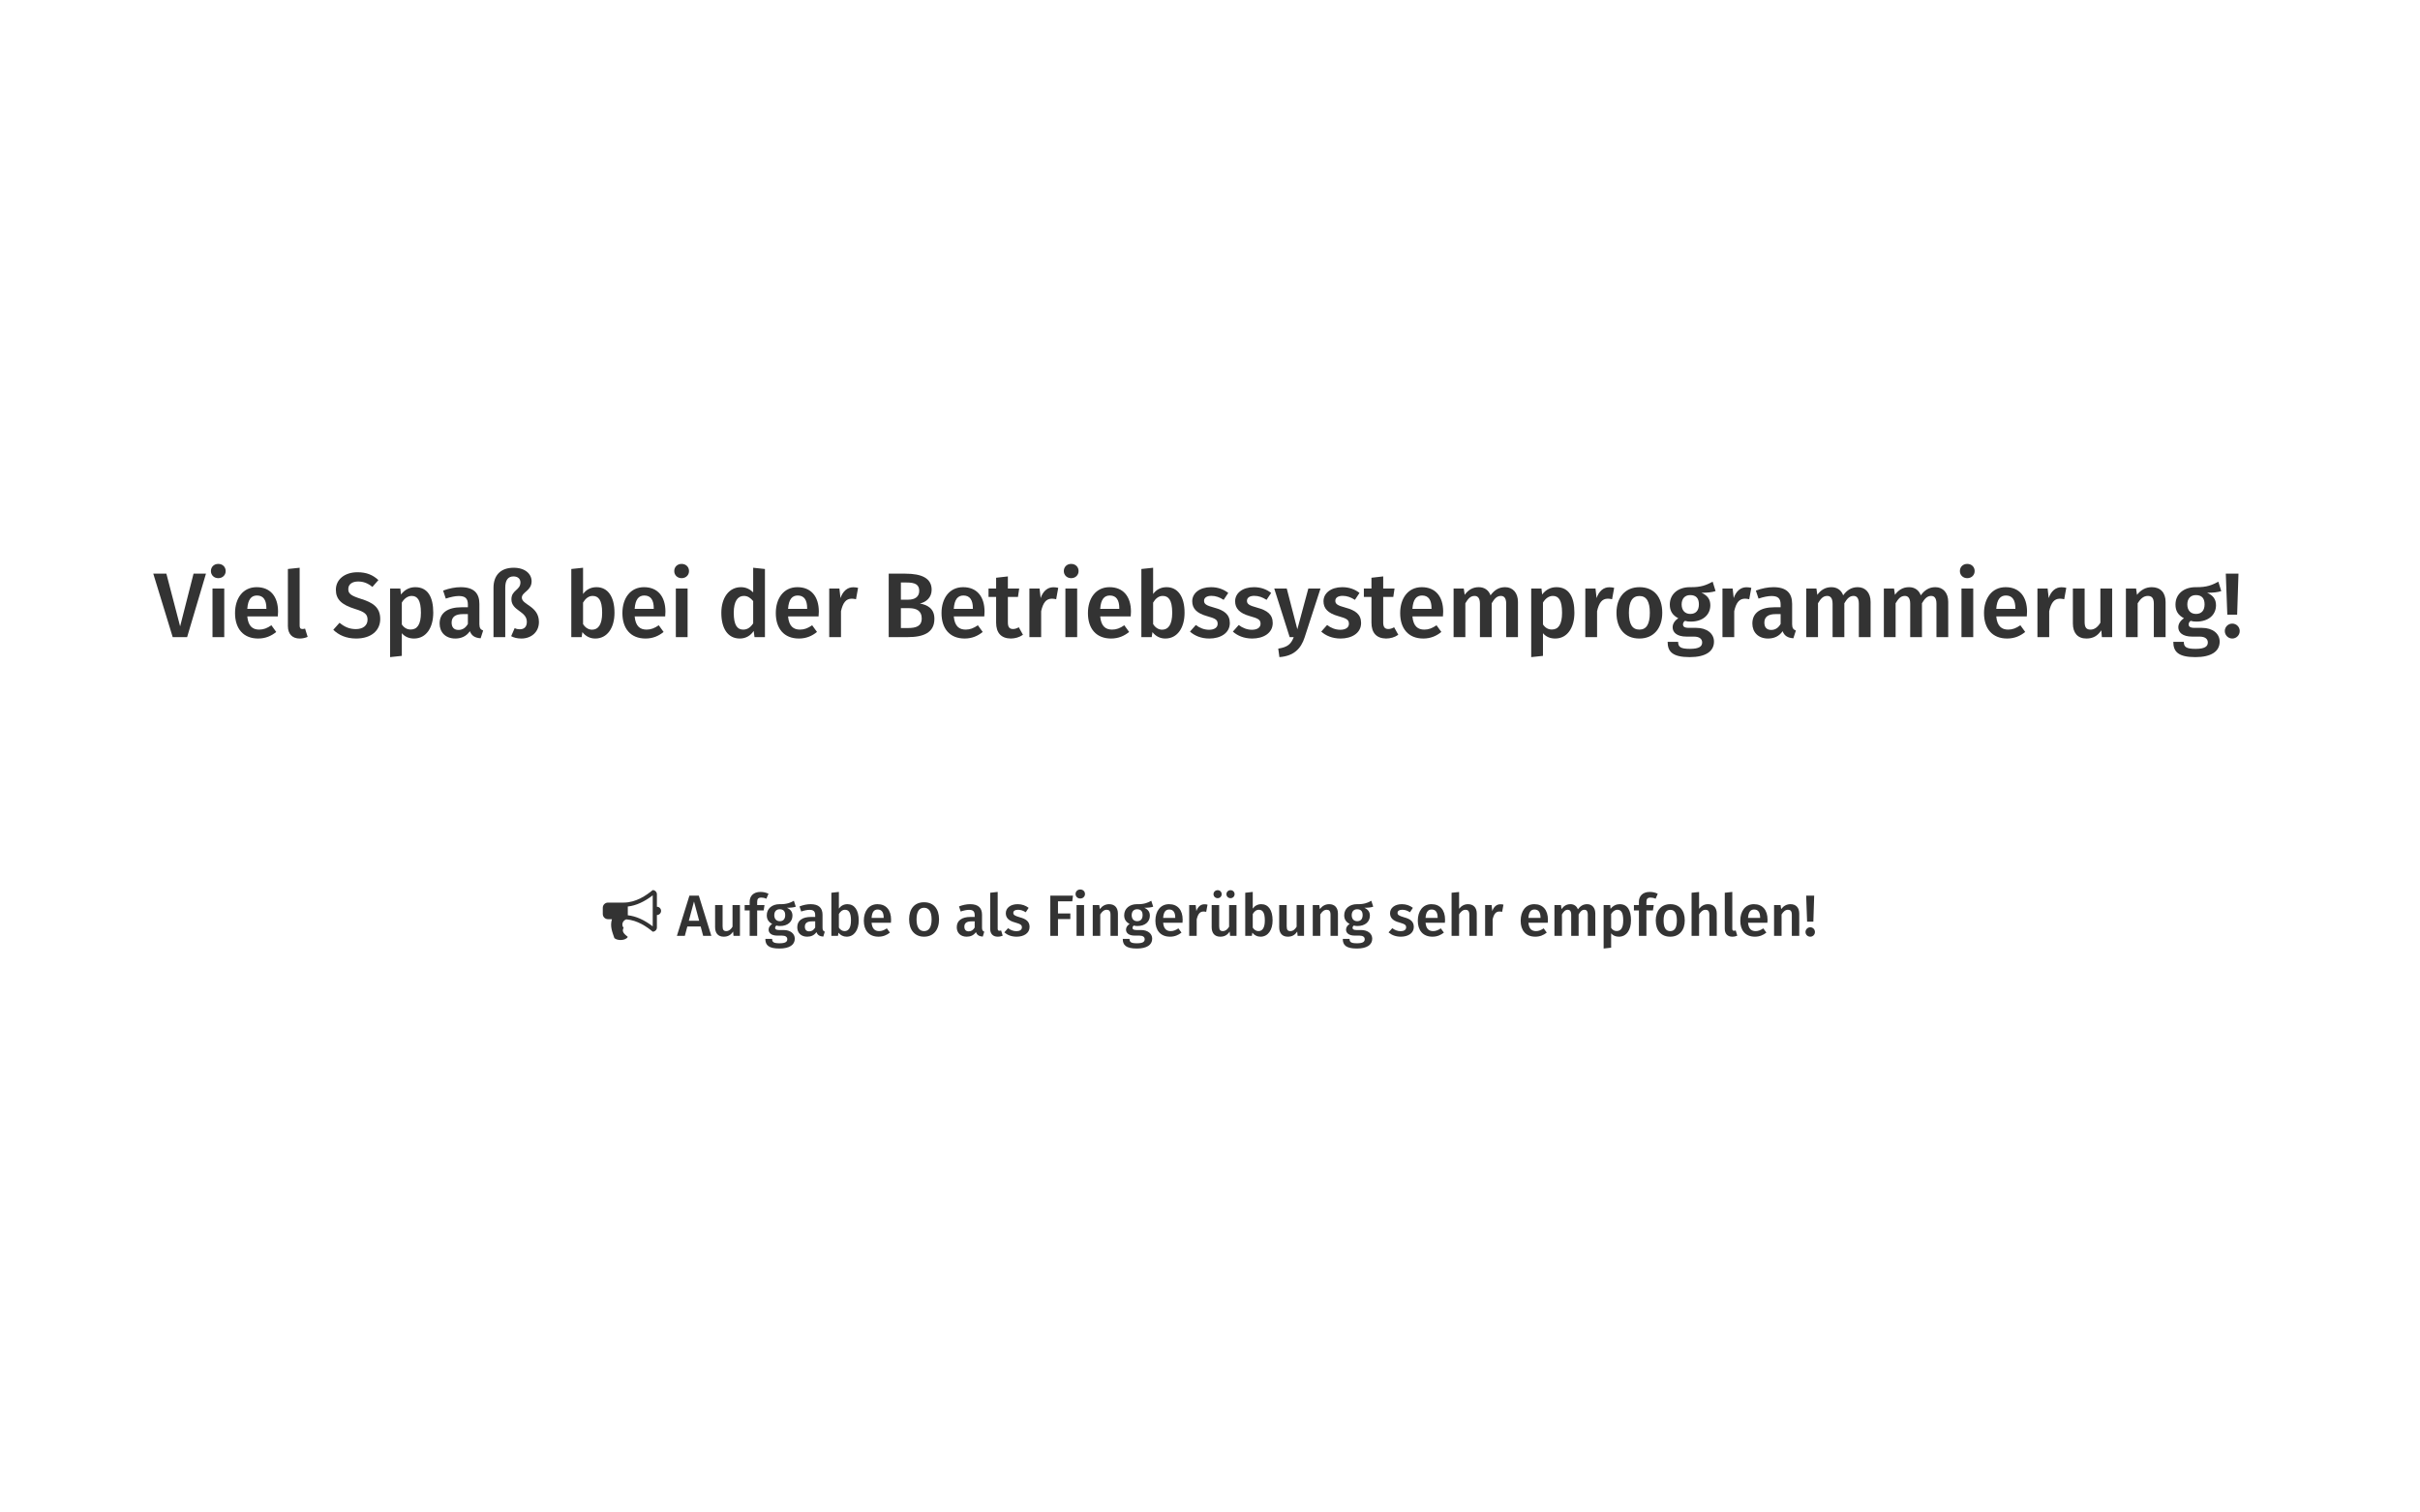 <?xml version="1.0" encoding="UTF-8"?>
<svg xmlns="http://www.w3.org/2000/svg" xmlns:xlink="http://www.w3.org/1999/xlink" width="453.54" height="283.46" viewBox="0 0 453.54 283.46">
<rect x="0" y="0" width="453.54" height="283.46" fill="#808080" stroke="none"/>
<defs>
<g>
<g id="glyph-0-0">
<path d="M 9.781 -11.891 L 7.453 -11.891 L 4.938 -2.016 L 2.359 -11.891 L -0.094 -11.891 L 3.547 0 L 6.25 0 Z M 9.781 -11.891 "/>
</g>
<g id="glyph-0-1">
<path d="M 2.375 -13.719 C 1.562 -13.719 1 -13.141 1 -12.375 C 1 -11.641 1.562 -11.047 2.375 -11.047 C 3.203 -11.047 3.766 -11.641 3.766 -12.375 C 3.766 -13.141 3.203 -13.719 2.375 -13.719 Z M 3.5 -9.109 L 1.297 -9.109 L 1.297 0 L 3.5 0 Z M 3.5 -9.109 "/>
</g>
<g id="glyph-0-2">
<path d="M 8.797 -4.766 C 8.797 -7.641 7.328 -9.359 4.781 -9.359 C 2.203 -9.359 0.734 -7.266 0.734 -4.5 C 0.734 -1.625 2.25 0.266 5.078 0.266 C 6.453 0.266 7.562 -0.234 8.453 -0.969 L 7.547 -2.219 C 6.75 -1.672 6.078 -1.406 5.266 -1.406 C 4.062 -1.406 3.203 -2.016 3.031 -3.875 L 8.75 -3.875 C 8.766 -4.109 8.797 -4.484 8.797 -4.766 Z M 6.609 -5.297 L 3.031 -5.297 C 3.156 -7.109 3.812 -7.797 4.844 -7.797 C 6.078 -7.797 6.609 -6.906 6.609 -5.406 Z M 6.609 -5.297 "/>
</g>
<g id="glyph-0-3">
<path d="M 3.406 0.266 C 3.984 0.266 4.516 0.125 4.891 -0.047 L 4.406 -1.594 C 4.266 -1.547 4.094 -1.516 3.906 -1.516 C 3.531 -1.516 3.391 -1.719 3.391 -2.156 L 3.391 -13 L 1.188 -12.766 L 1.188 -2.078 C 1.188 -0.578 2.016 0.266 3.406 0.266 Z M 3.406 0.266 "/>
</g>
<g id="glyph-0-4">
<path d="M 4.828 -12.156 C 2.484 -12.156 0.781 -10.844 0.781 -8.875 C 0.781 -7.062 1.859 -6.062 4.359 -5.281 C 6.219 -4.719 6.719 -4.266 6.719 -3.266 C 6.719 -2.125 5.797 -1.5 4.531 -1.5 C 3.281 -1.5 2.344 -1.953 1.469 -2.688 L 0.297 -1.375 C 1.281 -0.406 2.688 0.266 4.578 0.266 C 7.422 0.266 9.094 -1.25 9.094 -3.391 C 9.094 -5.625 7.641 -6.484 5.562 -7.141 C 3.578 -7.766 3.109 -8.141 3.109 -9 C 3.109 -9.938 3.891 -10.422 4.953 -10.422 C 5.938 -10.422 6.766 -10.109 7.625 -9.406 L 8.75 -10.688 C 7.719 -11.641 6.562 -12.156 4.828 -12.156 Z M 4.828 -12.156 "/>
</g>
<g id="glyph-0-5">
<path d="M 6.016 -9.359 C 5.031 -9.359 4.062 -8.938 3.344 -7.984 L 3.219 -9.109 L 1.297 -9.109 L 1.297 3.75 L 3.5 3.516 L 3.5 -0.734 C 4.062 -0.062 4.859 0.266 5.781 0.266 C 8.094 0.266 9.391 -1.797 9.391 -4.578 C 9.391 -7.484 8.391 -9.359 6.016 -9.359 Z M 5.172 -1.422 C 4.484 -1.422 3.922 -1.734 3.5 -2.375 L 3.5 -6.469 C 3.922 -7.188 4.578 -7.719 5.359 -7.719 C 6.453 -7.719 7.078 -6.875 7.078 -4.562 C 7.078 -2.359 6.375 -1.422 5.172 -1.422 Z M 5.172 -1.422 "/>
</g>
<g id="glyph-0-6">
<path d="M 8 -2.406 L 8 -6.234 C 8 -8.25 6.938 -9.359 4.5 -9.359 C 3.484 -9.359 2.328 -9.141 1.203 -8.719 L 1.703 -7.219 C 2.641 -7.531 3.516 -7.703 4.125 -7.703 C 5.297 -7.703 5.844 -7.297 5.844 -6.109 L 5.844 -5.594 L 4.688 -5.594 C 2.031 -5.594 0.547 -4.531 0.547 -2.547 C 0.547 -0.891 1.672 0.266 3.484 0.266 C 4.578 0.266 5.562 -0.141 6.219 -1.109 C 6.562 -0.203 7.219 0.141 8.234 0.219 L 8.703 -1.234 C 8.25 -1.406 8 -1.672 8 -2.406 Z M 4.078 -1.344 C 3.234 -1.344 2.797 -1.844 2.797 -2.719 C 2.797 -3.781 3.5 -4.312 4.922 -4.312 L 5.844 -4.312 L 5.844 -2.469 C 5.422 -1.734 4.844 -1.344 4.078 -1.344 Z M 4.078 -1.344 "/>
</g>
<g id="glyph-0-7">
<path d="M 5.078 -13 C 2.641 -13 1.297 -11.594 1.297 -9.234 L 1.297 0 L 3.5 0 L 3.5 -9.266 C 3.5 -10.688 4.031 -11.375 5.047 -11.375 C 5.781 -11.375 6.344 -10.984 6.344 -10.25 C 6.344 -8.766 4.656 -8.828 4.656 -7.094 C 4.656 -4.906 7.547 -4.906 7.547 -2.859 C 7.547 -1.922 7.031 -1.469 6.266 -1.469 C 5.812 -1.469 5.516 -1.547 5.266 -1.688 L 4.609 -0.172 C 5.109 0.094 5.719 0.266 6.531 0.266 C 8.312 0.266 9.812 -0.891 9.812 -2.828 C 9.812 -5.844 6.609 -6.031 6.609 -7.391 C 6.609 -8.453 8.438 -8.672 8.438 -10.469 C 8.438 -11.844 7.219 -13 5.078 -13 Z M 5.078 -13 "/>
</g>
<g id="glyph-0-8">
<path d="M 6.016 -9.359 C 4.953 -9.359 4.078 -8.891 3.5 -8.078 L 3.5 -13 L 1.297 -12.766 L 1.297 0 L 3.234 0 L 3.375 -0.938 C 3.953 -0.188 4.781 0.266 5.781 0.266 C 8.031 0.266 9.391 -1.719 9.391 -4.562 C 9.391 -7.609 8.125 -9.359 6.016 -9.359 Z M 5.188 -1.391 C 4.5 -1.391 3.891 -1.797 3.5 -2.438 L 3.5 -6.469 C 3.922 -7.188 4.516 -7.719 5.297 -7.719 C 6.359 -7.719 7.078 -6.984 7.078 -4.562 C 7.078 -2.266 6.297 -1.391 5.188 -1.391 Z M 5.188 -1.391 "/>
</g>
<g id="glyph-0-9">
<path d="M 6.703 -13 L 6.703 -8.391 C 6.125 -8.953 5.375 -9.359 4.406 -9.359 C 2.156 -9.359 0.734 -7.359 0.734 -4.547 C 0.734 -1.656 1.922 0.266 4.203 0.266 C 5.375 0.266 6.25 -0.328 6.797 -1.156 L 6.953 0 L 8.906 0 L 8.906 -12.766 Z M 4.828 -1.406 C 3.734 -1.406 3.062 -2.219 3.062 -4.562 C 3.062 -6.75 3.828 -7.719 4.953 -7.719 C 5.703 -7.719 6.219 -7.328 6.703 -6.75 L 6.703 -2.578 C 6.188 -1.812 5.625 -1.406 4.828 -1.406 Z M 4.828 -1.406 "/>
</g>
<g id="glyph-0-10">
<path d="M 5.781 -9.344 C 4.719 -9.344 3.844 -8.625 3.406 -7.312 L 3.203 -9.109 L 1.297 -9.109 L 1.297 0 L 3.5 0 L 3.5 -4.859 C 3.844 -6.391 4.406 -7.203 5.516 -7.203 C 5.844 -7.203 6.047 -7.156 6.312 -7.094 L 6.703 -9.234 C 6.406 -9.312 6.109 -9.344 5.781 -9.344 Z M 5.781 -9.344 "/>
</g>
<g id="glyph-0-11">
<path d="M 7.234 -6.297 C 8.375 -6.547 9.438 -7.391 9.438 -8.875 C 9.438 -11.031 7.578 -11.891 4.516 -11.891 L 1.391 -11.891 L 1.391 0 L 4.969 0 C 7.875 0 9.953 -0.812 9.953 -3.422 C 9.953 -5.406 8.594 -6.047 7.234 -6.297 Z M 4.734 -10.234 C 6.281 -10.234 7.109 -9.891 7.109 -8.672 C 7.109 -7.562 6.297 -7.016 5.062 -7.016 L 3.672 -7.016 L 3.672 -10.234 Z M 5 -1.703 L 3.672 -1.703 L 3.672 -5.422 L 5.234 -5.422 C 6.562 -5.422 7.578 -4.938 7.578 -3.516 C 7.578 -2.016 6.484 -1.703 5 -1.703 Z M 5 -1.703 "/>
</g>
<g id="glyph-0-12">
<path d="M 5.766 -1.844 C 5.375 -1.625 5.031 -1.516 4.688 -1.516 C 4.016 -1.516 3.719 -1.875 3.719 -2.766 L 3.719 -7.531 L 5.609 -7.531 L 5.844 -9.109 L 3.719 -9.109 L 3.719 -11.375 L 1.516 -11.125 L 1.516 -9.109 L 0.094 -9.109 L 0.094 -7.531 L 1.516 -7.531 L 1.516 -2.719 C 1.516 -0.781 2.469 0.234 4.25 0.266 C 5.062 0.266 5.891 0.031 6.547 -0.438 Z M 5.766 -1.844 "/>
</g>
<g id="glyph-0-13">
<path d="M 4.203 -9.359 C 2.078 -9.359 0.688 -8.234 0.688 -6.719 C 0.688 -5.375 1.516 -4.484 3.391 -3.953 C 5.094 -3.484 5.453 -3.234 5.453 -2.484 C 5.453 -1.797 4.828 -1.375 3.844 -1.375 C 2.906 -1.375 2.062 -1.734 1.359 -2.266 L 0.266 -1.031 C 1.109 -0.281 2.328 0.266 3.891 0.266 C 5.969 0.266 7.734 -0.734 7.734 -2.641 C 7.734 -4.25 6.688 -5.016 4.828 -5.516 C 3.266 -5.938 2.906 -6.219 2.906 -6.812 C 2.906 -7.375 3.406 -7.734 4.281 -7.734 C 5.094 -7.734 5.812 -7.469 6.578 -6.984 L 7.438 -8.281 C 6.578 -8.953 5.516 -9.359 4.203 -9.359 Z M 4.203 -9.359 "/>
</g>
<g id="glyph-0-14">
<path d="M 8.703 -9.109 L 6.422 -9.109 L 4.359 -1.469 L 2.375 -9.109 L 0.031 -9.109 L 2.922 0 L 3.688 0 C 3.172 1.297 2.578 1.875 0.781 2.156 L 1 3.75 C 3.703 3.547 5.047 2.172 5.734 0.031 Z M 8.703 -9.109 "/>
</g>
<g id="glyph-0-15">
<path d="M 10.953 -9.359 C 9.75 -9.359 8.906 -8.781 8.219 -7.828 C 7.875 -8.797 7.078 -9.359 6.016 -9.359 C 4.859 -9.359 4.031 -8.828 3.375 -7.922 L 3.203 -9.109 L 1.297 -9.109 L 1.297 0 L 3.5 0 L 3.5 -6.344 C 4 -7.188 4.453 -7.719 5.234 -7.719 C 5.766 -7.719 6.234 -7.391 6.234 -6.25 L 6.234 0 L 8.438 0 L 8.438 -6.344 C 8.938 -7.188 9.406 -7.719 10.156 -7.719 C 10.703 -7.719 11.156 -7.391 11.156 -6.25 L 11.156 0 L 13.359 0 L 13.359 -6.594 C 13.359 -8.312 12.391 -9.359 10.953 -9.359 Z M 10.953 -9.359 "/>
</g>
<g id="glyph-0-16">
<path d="M 5.047 -9.359 C 2.344 -9.359 0.734 -7.422 0.734 -4.562 C 0.734 -1.562 2.344 0.266 5.031 0.266 C 7.719 0.266 9.312 -1.688 9.312 -4.562 C 9.312 -7.547 7.734 -9.359 5.047 -9.359 Z M 5.047 -7.703 C 6.312 -7.703 6.984 -6.734 6.984 -4.562 C 6.984 -2.391 6.312 -1.406 5.031 -1.406 C 3.734 -1.406 3.062 -2.375 3.062 -4.562 C 3.062 -6.719 3.75 -7.703 5.047 -7.703 Z M 5.047 -7.703 "/>
</g>
<g id="glyph-0-17">
<path d="M 8.703 -10.391 C 7.594 -9.797 6.594 -9.312 4.438 -9.359 C 2.234 -9.359 0.672 -8.078 0.672 -6.094 C 0.672 -4.922 1.156 -4.109 2.266 -3.531 C 1.594 -3.109 1.203 -2.484 1.203 -1.844 C 1.203 -0.891 1.984 -0.094 3.812 -0.094 L 5.188 -0.094 C 6.203 -0.094 6.734 0.328 6.734 1 C 6.734 1.719 6.219 2.203 4.438 2.203 C 2.641 2.203 2.234 1.812 2.234 0.891 L 0.266 0.891 C 0.266 2.719 1.172 3.75 4.406 3.75 C 7.391 3.75 8.953 2.672 8.953 0.844 C 8.953 -0.656 7.641 -1.734 5.625 -1.734 L 4.234 -1.734 C 3.328 -1.734 3.141 -2.047 3.141 -2.375 C 3.141 -2.656 3.281 -2.891 3.516 -3.047 C 3.859 -2.938 4.203 -2.906 4.594 -2.906 C 6.891 -2.906 8.266 -4.203 8.266 -5.969 C 8.266 -7.109 7.719 -7.812 6.609 -8.312 C 7.703 -8.312 8.562 -8.391 9.25 -8.625 Z M 4.484 -7.875 C 5.578 -7.875 6.125 -7.297 6.125 -6.141 C 6.125 -5 5.562 -4.344 4.516 -4.344 C 3.5 -4.344 2.891 -5.031 2.891 -6.125 C 2.891 -7.188 3.484 -7.875 4.484 -7.875 Z M 4.484 -7.875 "/>
</g>
<g id="glyph-0-18">
<path d="M 8.547 -9.109 L 6.344 -9.109 L 6.344 -2.703 C 5.875 -1.906 5.25 -1.406 4.5 -1.406 C 3.734 -1.406 3.391 -1.781 3.391 -2.844 L 3.391 -9.109 L 1.188 -9.109 L 1.188 -2.562 C 1.188 -0.812 2.062 0.266 3.719 0.266 C 4.969 0.266 5.844 -0.234 6.516 -1.281 L 6.625 0 L 8.547 0 Z M 8.547 -9.109 "/>
</g>
<g id="glyph-0-19">
<path d="M 6.141 -9.359 C 5 -9.359 4.078 -8.828 3.375 -7.922 L 3.203 -9.109 L 1.297 -9.109 L 1.297 0 L 3.5 0 L 3.5 -6.344 C 4.031 -7.188 4.609 -7.719 5.406 -7.719 C 6.094 -7.719 6.531 -7.391 6.531 -6.25 L 6.531 0 L 8.734 0 L 8.734 -6.594 C 8.734 -8.328 7.781 -9.359 6.141 -9.359 Z M 6.141 -9.359 "/>
</g>
<g id="glyph-0-20">
<path d="M 3.234 -11.891 L 0.859 -11.891 L 1.141 -4.203 L 2.984 -4.203 Z M 2.062 -2.531 C 1.297 -2.531 0.672 -1.906 0.672 -1.141 C 0.672 -0.375 1.297 0.266 2.062 0.266 C 2.859 0.266 3.469 -0.375 3.469 -1.141 C 3.469 -1.906 2.859 -2.531 2.062 -2.531 Z M 2.062 -2.531 "/>
</g>
<g id="glyph-1-0">
<path d="M 10.141 -5.453 L 10.141 -7.797 C 10.141 -8.219 9.781 -8.578 9.359 -8.578 C 8.188 -7.609 6.234 -6.234 3.906 -6.234 L 0.969 -6.234 C 0.438 -6.234 0 -5.797 0 -5.266 L 0 -4.094 C 0 -3.562 0.438 -3.125 0.969 -3.125 L 1.719 -3.125 C 1.297 -1.75 1.812 -0.672 2.172 0.422 C 2.734 0.938 4.297 0.922 4.688 0.188 C 4.031 -0.328 3.484 -0.812 3.906 -1.516 C 3.438 -2 3.688 -2.859 4.406 -3.094 C 6.531 -2.922 8.281 -1.688 9.359 -0.781 C 9.781 -0.781 10.141 -1.141 10.141 -1.562 L 10.141 -3.906 C 10.578 -3.906 10.922 -4.25 10.922 -4.688 C 10.922 -5.109 10.578 -5.453 10.141 -5.453 Z M 9.359 -1.781 C 7.766 -3 6.234 -3.688 4.688 -3.859 L 4.688 -5.5 C 6.234 -5.672 7.766 -6.375 9.359 -7.594 Z M 9.359 -1.781 "/>
</g>
<g id="glyph-2-0">
<path d="M 4.875 0 L 6.406 0 L 4.062 -7.531 L 2.297 -7.531 L -0.047 0 L 1.438 0 L 1.906 -1.75 L 4.406 -1.75 Z M 2.188 -2.828 L 3.156 -6.438 L 4.125 -2.828 Z M 2.188 -2.828 "/>
</g>
<g id="glyph-2-1">
<path d="M 5.406 -5.766 L 4.016 -5.766 L 4.016 -1.719 C 3.719 -1.203 3.328 -0.891 2.844 -0.891 C 2.359 -0.891 2.156 -1.125 2.156 -1.797 L 2.156 -5.766 L 0.75 -5.766 L 0.75 -1.625 C 0.75 -0.516 1.312 0.156 2.359 0.156 C 3.156 0.156 3.703 -0.156 4.125 -0.812 L 4.203 0 L 5.406 0 Z M 5.406 -5.766 "/>
</g>
<g id="glyph-2-2">
<path d="M 3.172 -7.172 C 3.453 -7.172 3.781 -7.125 4.125 -6.953 L 4.531 -7.891 C 4.078 -8.109 3.609 -8.234 3.031 -8.234 C 1.703 -8.234 1 -7.453 1 -6.406 L 1 -5.766 L 0.062 -5.766 L 0.062 -4.766 L 1 -4.766 L 1 0 L 2.406 0 L 2.406 -4.766 L 3.625 -4.766 L 3.781 -5.766 L 2.406 -5.766 L 2.406 -6.375 C 2.406 -6.922 2.609 -7.172 3.172 -7.172 Z M 3.172 -7.172 "/>
</g>
<g id="glyph-2-3">
<path d="M 5.5 -6.578 C 4.812 -6.203 4.172 -5.906 2.812 -5.938 C 1.422 -5.938 0.422 -5.109 0.422 -3.859 C 0.422 -3.125 0.734 -2.609 1.438 -2.234 C 1.016 -1.969 0.766 -1.578 0.766 -1.172 C 0.766 -0.562 1.25 -0.047 2.406 -0.047 L 3.281 -0.047 C 3.922 -0.047 4.266 0.203 4.266 0.625 C 4.266 1.094 3.938 1.391 2.812 1.391 C 1.672 1.391 1.422 1.141 1.422 0.562 L 0.156 0.562 C 0.156 1.719 0.734 2.375 2.797 2.375 C 4.672 2.375 5.672 1.688 5.672 0.531 C 5.672 -0.422 4.844 -1.094 3.562 -1.094 L 2.688 -1.094 C 2.109 -1.094 1.984 -1.297 1.984 -1.5 C 1.984 -1.672 2.078 -1.828 2.219 -1.938 C 2.438 -1.859 2.656 -1.844 2.906 -1.844 C 4.359 -1.844 5.234 -2.656 5.234 -3.781 C 5.234 -4.5 4.891 -4.953 4.188 -5.266 C 4.875 -5.266 5.422 -5.312 5.859 -5.469 Z M 2.828 -4.984 C 3.531 -4.984 3.875 -4.625 3.875 -3.891 C 3.875 -3.156 3.516 -2.75 2.859 -2.75 C 2.219 -2.75 1.828 -3.188 1.828 -3.875 C 1.828 -4.547 2.203 -4.984 2.828 -4.984 Z M 2.828 -4.984 "/>
</g>
<g id="glyph-2-4">
<path d="M 5.078 -1.531 L 5.078 -3.953 C 5.078 -5.219 4.391 -5.938 2.844 -5.938 C 2.203 -5.938 1.469 -5.797 0.766 -5.516 L 1.078 -4.562 C 1.672 -4.766 2.219 -4.875 2.625 -4.875 C 3.359 -4.875 3.703 -4.625 3.703 -3.875 L 3.703 -3.547 L 2.969 -3.547 C 1.281 -3.547 0.344 -2.875 0.344 -1.609 C 0.344 -0.562 1.062 0.156 2.203 0.156 C 2.906 0.156 3.516 -0.094 3.938 -0.703 C 4.156 -0.125 4.562 0.094 5.219 0.141 L 5.5 -0.781 C 5.219 -0.891 5.078 -1.062 5.078 -1.531 Z M 2.578 -0.844 C 2.047 -0.844 1.766 -1.172 1.766 -1.719 C 1.766 -2.406 2.219 -2.719 3.125 -2.719 L 3.703 -2.719 L 3.703 -1.562 C 3.438 -1.094 3.062 -0.844 2.578 -0.844 Z M 2.578 -0.844 "/>
</g>
<g id="glyph-2-5">
<path d="M 3.812 -5.938 C 3.141 -5.938 2.578 -5.625 2.219 -5.109 L 2.219 -8.234 L 0.812 -8.078 L 0.812 0 L 2.047 0 L 2.141 -0.594 C 2.516 -0.125 3.031 0.156 3.672 0.156 C 5.078 0.156 5.938 -1.094 5.938 -2.891 C 5.938 -4.828 5.141 -5.938 3.812 -5.938 Z M 3.281 -0.891 C 2.844 -0.891 2.469 -1.141 2.219 -1.547 L 2.219 -4.094 C 2.484 -4.547 2.859 -4.891 3.359 -4.891 C 4.031 -4.891 4.484 -4.422 4.484 -2.891 C 4.484 -1.438 3.984 -0.891 3.281 -0.891 Z M 3.281 -0.891 "/>
</g>
<g id="glyph-2-6">
<path d="M 5.578 -3.016 C 5.578 -4.844 4.641 -5.938 3.031 -5.938 C 1.391 -5.938 0.469 -4.609 0.469 -2.844 C 0.469 -1.031 1.422 0.156 3.219 0.156 C 4.094 0.156 4.781 -0.156 5.359 -0.609 L 4.781 -1.406 C 4.281 -1.062 3.844 -0.891 3.344 -0.891 C 2.578 -0.891 2.031 -1.281 1.922 -2.453 L 5.547 -2.453 C 5.547 -2.609 5.578 -2.828 5.578 -3.016 Z M 4.188 -3.359 L 1.922 -3.359 C 2 -4.5 2.406 -4.938 3.062 -4.938 C 3.844 -4.938 4.188 -4.375 4.188 -3.422 Z M 4.188 -3.359 "/>
</g>
<g id="glyph-2-7">
<path d="M 3.047 -6.297 C 1.281 -6.297 0.25 -5.078 0.25 -3.094 C 0.25 -1.094 1.312 0.156 3.047 0.156 C 4.797 0.156 5.859 -1.094 5.859 -3.094 C 5.859 -5.078 4.828 -6.297 3.047 -6.297 Z M 3.047 -5.266 C 3.844 -5.266 4.469 -4.719 4.469 -3.094 C 4.469 -1.453 3.844 -0.891 3.047 -0.891 C 2.266 -0.891 1.641 -1.453 1.641 -3.094 C 1.641 -4.719 2.266 -5.266 3.047 -5.266 Z M 3.047 -5.266 "/>
</g>
<g id="glyph-2-8">
<path d="M 2.156 0.156 C 2.516 0.156 2.859 0.078 3.094 -0.031 L 2.797 -1.016 C 2.703 -0.984 2.594 -0.953 2.469 -0.953 C 2.234 -0.953 2.156 -1.094 2.156 -1.359 L 2.156 -8.234 L 0.75 -8.078 L 0.75 -1.312 C 0.75 -0.375 1.281 0.156 2.156 0.156 Z M 2.156 0.156 "/>
</g>
<g id="glyph-2-9">
<path d="M 2.656 -5.938 C 1.312 -5.938 0.438 -5.219 0.438 -4.25 C 0.438 -3.406 0.953 -2.828 2.156 -2.516 C 3.234 -2.203 3.453 -2.047 3.453 -1.578 C 3.453 -1.141 3.047 -0.875 2.438 -0.875 C 1.844 -0.875 1.312 -1.094 0.859 -1.438 L 0.156 -0.656 C 0.703 -0.172 1.469 0.156 2.469 0.156 C 3.781 0.156 4.891 -0.469 4.891 -1.672 C 4.891 -2.688 4.234 -3.172 3.047 -3.484 C 2.078 -3.766 1.844 -3.938 1.844 -4.312 C 1.844 -4.672 2.156 -4.891 2.719 -4.891 C 3.234 -4.891 3.688 -4.734 4.172 -4.422 L 4.719 -5.25 C 4.172 -5.672 3.484 -5.938 2.656 -5.938 Z M 2.656 -5.938 "/>
</g>
<g id="glyph-2-10">
<path d="M 0.891 0 L 2.328 0 L 2.328 -3.141 L 4.641 -3.141 L 4.641 -4.203 L 2.328 -4.203 L 2.328 -6.469 L 5 -6.469 L 5.141 -7.531 L 0.891 -7.531 Z M 0.891 0 "/>
</g>
<g id="glyph-2-11">
<path d="M 1.5 -8.688 C 1 -8.688 0.625 -8.328 0.625 -7.844 C 0.625 -7.375 1 -7 1.5 -7 C 2.031 -7 2.391 -7.375 2.391 -7.844 C 2.391 -8.328 2.031 -8.688 1.5 -8.688 Z M 2.219 -5.766 L 0.812 -5.766 L 0.812 0 L 2.219 0 Z M 2.219 -5.766 "/>
</g>
<g id="glyph-2-12">
<path d="M 3.891 -5.938 C 3.156 -5.938 2.578 -5.594 2.141 -5.016 L 2.031 -5.766 L 0.812 -5.766 L 0.812 0 L 2.219 0 L 2.219 -4.016 C 2.547 -4.547 2.922 -4.891 3.422 -4.891 C 3.859 -4.891 4.141 -4.672 4.141 -3.953 L 4.141 0 L 5.531 0 L 5.531 -4.172 C 5.531 -5.281 4.922 -5.938 3.891 -5.938 Z M 3.891 -5.938 "/>
</g>
<g id="glyph-2-13">
<path d="M 3.672 -5.922 C 2.984 -5.922 2.438 -5.469 2.156 -4.641 L 2.031 -5.766 L 0.812 -5.766 L 0.812 0 L 2.219 0 L 2.219 -3.078 C 2.438 -4.047 2.797 -4.562 3.484 -4.562 C 3.703 -4.562 3.828 -4.531 4 -4.5 L 4.25 -5.844 C 4.062 -5.906 3.875 -5.922 3.672 -5.922 Z M 3.672 -5.922 "/>
</g>
<g id="glyph-2-14">
<path d="M 1.875 -8.562 C 1.438 -8.562 1.094 -8.234 1.094 -7.812 C 1.094 -7.391 1.438 -7.062 1.875 -7.062 C 2.297 -7.062 2.625 -7.391 2.625 -7.812 C 2.625 -8.234 2.297 -8.562 1.875 -8.562 Z M 4.281 -8.562 C 3.859 -8.562 3.516 -8.234 3.516 -7.812 C 3.516 -7.391 3.859 -7.062 4.281 -7.062 C 4.719 -7.062 5.047 -7.391 5.047 -7.812 C 5.047 -8.234 4.719 -8.562 4.281 -8.562 Z M 5.406 -5.766 L 4.016 -5.766 L 4.016 -1.719 C 3.719 -1.203 3.328 -0.891 2.844 -0.891 C 2.359 -0.891 2.156 -1.125 2.156 -1.797 L 2.156 -5.766 L 0.75 -5.766 L 0.75 -1.625 C 0.75 -0.516 1.312 0.156 2.359 0.156 C 3.156 0.156 3.703 -0.156 4.125 -0.812 L 4.203 0 L 5.406 0 Z M 5.406 -5.766 "/>
</g>
<g id="glyph-2-15">
<path d="M 3.891 -5.938 C 3.203 -5.938 2.656 -5.625 2.219 -5.078 L 2.219 -8.219 L 0.812 -8.078 L 0.812 0 L 2.219 0 L 2.219 -4.031 C 2.547 -4.547 2.938 -4.891 3.422 -4.891 C 3.844 -4.891 4.141 -4.672 4.141 -3.953 L 4.141 0 L 5.531 0 L 5.531 -4.172 C 5.531 -5.266 4.922 -5.938 3.891 -5.938 Z M 3.891 -5.938 "/>
</g>
<g id="glyph-2-16">
<path d="M 6.938 -5.938 C 6.172 -5.938 5.641 -5.562 5.203 -4.969 C 4.984 -5.578 4.484 -5.938 3.812 -5.938 C 3.078 -5.938 2.547 -5.594 2.141 -5.016 L 2.031 -5.766 L 0.812 -5.766 L 0.812 0 L 2.219 0 L 2.219 -4.016 C 2.531 -4.547 2.828 -4.891 3.312 -4.891 C 3.656 -4.891 3.953 -4.672 3.953 -3.953 L 3.953 0 L 5.344 0 L 5.344 -4.016 C 5.656 -4.547 5.953 -4.891 6.438 -4.891 C 6.781 -4.891 7.062 -4.672 7.062 -3.953 L 7.062 0 L 8.469 0 L 8.469 -4.172 C 8.469 -5.266 7.859 -5.938 6.938 -5.938 Z M 6.938 -5.938 "/>
</g>
<g id="glyph-2-17">
<path d="M 3.812 -5.938 C 3.188 -5.938 2.578 -5.656 2.109 -5.062 L 2.047 -5.766 L 0.812 -5.766 L 0.812 2.375 L 2.219 2.219 L 2.219 -0.469 C 2.578 -0.047 3.078 0.156 3.672 0.156 C 5.125 0.156 5.938 -1.141 5.938 -2.906 C 5.938 -4.75 5.312 -5.938 3.812 -5.938 Z M 3.266 -0.906 C 2.828 -0.906 2.484 -1.094 2.219 -1.5 L 2.219 -4.094 C 2.484 -4.547 2.906 -4.891 3.391 -4.891 C 4.094 -4.891 4.484 -4.359 4.484 -2.891 C 4.484 -1.5 4.031 -0.906 3.266 -0.906 Z M 3.266 -0.906 "/>
</g>
<g id="glyph-2-18">
<path d="M 3.203 -5.938 C 1.484 -5.938 0.469 -4.703 0.469 -2.891 C 0.469 -1 1.484 0.156 3.188 0.156 C 4.891 0.156 5.906 -1.062 5.906 -2.891 C 5.906 -4.781 4.891 -5.938 3.203 -5.938 Z M 3.203 -4.875 C 4 -4.875 4.422 -4.266 4.422 -2.891 C 4.422 -1.516 4 -0.891 3.188 -0.891 C 2.359 -0.891 1.938 -1.5 1.938 -2.891 C 1.938 -4.25 2.375 -4.875 3.203 -4.875 Z M 3.203 -4.875 "/>
</g>
<g id="glyph-2-19">
<path d="M 2.047 -7.531 L 0.547 -7.531 L 0.719 -2.656 L 1.891 -2.656 Z M 1.312 -1.609 C 0.812 -1.609 0.422 -1.203 0.422 -0.719 C 0.422 -0.234 0.812 0.156 1.312 0.156 C 1.812 0.156 2.188 -0.234 2.188 -0.719 C 2.188 -1.203 1.812 -1.609 1.312 -1.609 Z M 1.312 -1.609 "/>
</g>
</g>
<clipPath id="clip-0">
<path clip-rule="nonzero" d="M 0 0 L 453.539 0 L 453.539 283.461 L 0 283.461 Z M 0 0 "/>
</clipPath>
</defs>
<g clip-path="url(#clip-0)">
<path fill-rule="nonzero" fill="rgb(100%, 100%, 100%)" fill-opacity="1" d="M 0 283.461 L 453.543 283.461 L 453.543 -0.004 L 0 -0.004 Z M 0 283.461 "/>
</g>
<g fill="rgb(20%, 20%, 20%)" fill-opacity="1">
<use xlink:href="#glyph-0-0" x="28.82" y="119.404"/>
<use xlink:href="#glyph-0-1" x="38.529" y="119.404"/>
<use xlink:href="#glyph-0-2" x="43.315" y="119.404"/>
<use xlink:href="#glyph-0-3" x="52.767" y="119.404"/>
</g>
<g fill="rgb(20%, 20%, 20%)" fill-opacity="1">
<use xlink:href="#glyph-0-4" x="62.166" y="119.404"/>
<use xlink:href="#glyph-0-5" x="71.807" y="119.404"/>
</g>
<g fill="rgb(20%, 20%, 20%)" fill-opacity="1">
<use xlink:href="#glyph-0-6" x="81.843" y="119.404"/>
<use xlink:href="#glyph-0-7" x="91.191" y="119.404"/>
</g>
<g fill="rgb(20%, 20%, 20%)" fill-opacity="1">
<use xlink:href="#glyph-0-8" x="105.773" y="119.404"/>
<use xlink:href="#glyph-0-2" x="115.913" y="119.404"/>
<use xlink:href="#glyph-0-1" x="125.364" y="119.404"/>
</g>
<g fill="rgb(20%, 20%, 20%)" fill-opacity="1">
<use xlink:href="#glyph-0-9" x="134.453" y="119.404"/>
</g>
<g fill="rgb(20%, 20%, 20%)" fill-opacity="1">
<use xlink:href="#glyph-0-2" x="144.662" y="119.404"/>
<use xlink:href="#glyph-0-10" x="154.113" y="119.404"/>
</g>
<g fill="rgb(20%, 20%, 20%)" fill-opacity="1">
<use xlink:href="#glyph-0-11" x="165.166" y="119.404"/>
<use xlink:href="#glyph-0-2" x="175.719" y="119.404"/>
<use xlink:href="#glyph-0-12" x="185.17" y="119.404"/>
<use xlink:href="#glyph-0-10" x="191.626" y="119.404"/>
<use xlink:href="#glyph-0-1" x="198.374" y="119.404"/>
<use xlink:href="#glyph-0-2" x="203.16" y="119.404"/>
<use xlink:href="#glyph-0-8" x="212.611" y="119.404"/>
<use xlink:href="#glyph-0-13" x="222.751" y="119.404"/>
</g>
<g fill="rgb(20%, 20%, 20%)" fill-opacity="1">
<use xlink:href="#glyph-0-13" x="230.791" y="119.404"/>
</g>
<g fill="rgb(20%, 20%, 20%)" fill-opacity="1">
<use xlink:href="#glyph-0-14" x="238.778" y="119.404"/>
</g>
<g fill="rgb(20%, 20%, 20%)" fill-opacity="1">
<use xlink:href="#glyph-0-13" x="247.352" y="119.404"/>
<use xlink:href="#glyph-0-12" x="255.512" y="119.404"/>
</g>
<g fill="rgb(20%, 20%, 20%)" fill-opacity="1">
<use xlink:href="#glyph-0-2" x="261.675" y="119.404"/>
<use xlink:href="#glyph-0-15" x="271.126" y="119.404"/>
<use xlink:href="#glyph-0-5" x="285.673" y="119.404"/>
<use xlink:href="#glyph-0-10" x="295.813" y="119.404"/>
</g>
<g fill="rgb(20%, 20%, 20%)" fill-opacity="1">
<use xlink:href="#glyph-0-16" x="302.217" y="119.404"/>
<use xlink:href="#glyph-0-17" x="312.271" y="119.404"/>
<use xlink:href="#glyph-0-10" x="321.516" y="119.404"/>
</g>
<g fill="rgb(20%, 20%, 20%)" fill-opacity="1">
<use xlink:href="#glyph-0-6" x="327.868" y="119.404"/>
<use xlink:href="#glyph-0-15" x="337.216" y="119.404"/>
<use xlink:href="#glyph-0-15" x="351.763" y="119.404"/>
<use xlink:href="#glyph-0-1" x="366.31" y="119.404"/>
<use xlink:href="#glyph-0-2" x="371.096" y="119.404"/>
<use xlink:href="#glyph-0-10" x="380.547" y="119.404"/>
<use xlink:href="#glyph-0-18" x="387.296" y="119.404"/>
<use xlink:href="#glyph-0-19" x="397.126" y="119.404"/>
<use xlink:href="#glyph-0-17" x="407.042" y="119.404"/>
<use xlink:href="#glyph-0-20" x="416.286" y="119.404"/>
</g>
<g fill="rgb(20%, 20%, 20%)" fill-opacity="1">
<use xlink:href="#glyph-1-0" x="112.97" y="175.394"/>
</g>
<g fill="rgb(20%, 20%, 20%)" fill-opacity="1">
<use xlink:href="#glyph-2-0" x="126.908" y="175.394"/>
<use xlink:href="#glyph-2-1" x="133.268" y="175.394"/>
<use xlink:href="#glyph-2-2" x="139.497" y="175.394"/>
<use xlink:href="#glyph-2-3" x="143.282" y="175.394"/>
</g>
<g fill="rgb(20%, 20%, 20%)" fill-opacity="1">
<use xlink:href="#glyph-2-4" x="149.075" y="175.394"/>
<use xlink:href="#glyph-2-5" x="154.999" y="175.394"/>
<use xlink:href="#glyph-2-6" x="161.424" y="175.394"/>
</g>
<g fill="rgb(20%, 20%, 20%)" fill-opacity="1">
<use xlink:href="#glyph-2-7" x="170.13" y="175.394"/>
</g>
<g fill="rgb(20%, 20%, 20%)" fill-opacity="1">
<use xlink:href="#glyph-2-4" x="178.966" y="175.394"/>
</g>
<g fill="rgb(20%, 20%, 20%)" fill-opacity="1">
<use xlink:href="#glyph-2-8" x="184.824" y="175.394"/>
<use xlink:href="#glyph-2-9" x="188.064" y="175.394"/>
</g>
<g fill="rgb(20%, 20%, 20%)" fill-opacity="1">
<use xlink:href="#glyph-2-10" x="195.952" y="175.394"/>
</g>
<g fill="rgb(20%, 20%, 20%)" fill-opacity="1">
<use xlink:href="#glyph-2-11" x="200.948" y="175.394"/>
<use xlink:href="#glyph-2-12" x="203.981" y="175.394"/>
<use xlink:href="#glyph-2-3" x="210.264" y="175.394"/>
</g>
<g fill="rgb(20%, 20%, 20%)" fill-opacity="1">
<use xlink:href="#glyph-2-6" x="216.068" y="175.394"/>
<use xlink:href="#glyph-2-13" x="222.057" y="175.394"/>
<use xlink:href="#glyph-2-14" x="226.333" y="175.394"/>
<use xlink:href="#glyph-2-5" x="232.563" y="175.394"/>
<use xlink:href="#glyph-2-1" x="238.988" y="175.394"/>
<use xlink:href="#glyph-2-12" x="245.217" y="175.394"/>
<use xlink:href="#glyph-2-3" x="251.501" y="175.394"/>
</g>
<g fill="rgb(20%, 20%, 20%)" fill-opacity="1">
<use xlink:href="#glyph-2-9" x="260.075" y="175.394"/>
<use xlink:href="#glyph-2-6" x="265.246" y="175.394"/>
<use xlink:href="#glyph-2-15" x="271.235" y="175.394"/>
<use xlink:href="#glyph-2-13" x="277.519" y="175.394"/>
</g>
<g fill="rgb(20%, 20%, 20%)" fill-opacity="1">
<use xlink:href="#glyph-2-6" x="284.523" y="175.394"/>
<use xlink:href="#glyph-2-16" x="290.512" y="175.394"/>
<use xlink:href="#glyph-2-17" x="299.73" y="175.394"/>
<use xlink:href="#glyph-2-2" x="306.155" y="175.394"/>
</g>
<g fill="rgb(20%, 20%, 20%)" fill-opacity="1">
<use xlink:href="#glyph-2-18" x="309.843" y="175.394"/>
<use xlink:href="#glyph-2-15" x="316.214" y="175.394"/>
<use xlink:href="#glyph-2-8" x="322.497" y="175.394"/>
</g>
<g fill="rgb(20%, 20%, 20%)" fill-opacity="1">
<use xlink:href="#glyph-2-6" x="325.682" y="175.394"/>
<use xlink:href="#glyph-2-12" x="331.672" y="175.394"/>
<use xlink:href="#glyph-2-19" x="337.955" y="175.394"/>
</g>
</svg>
